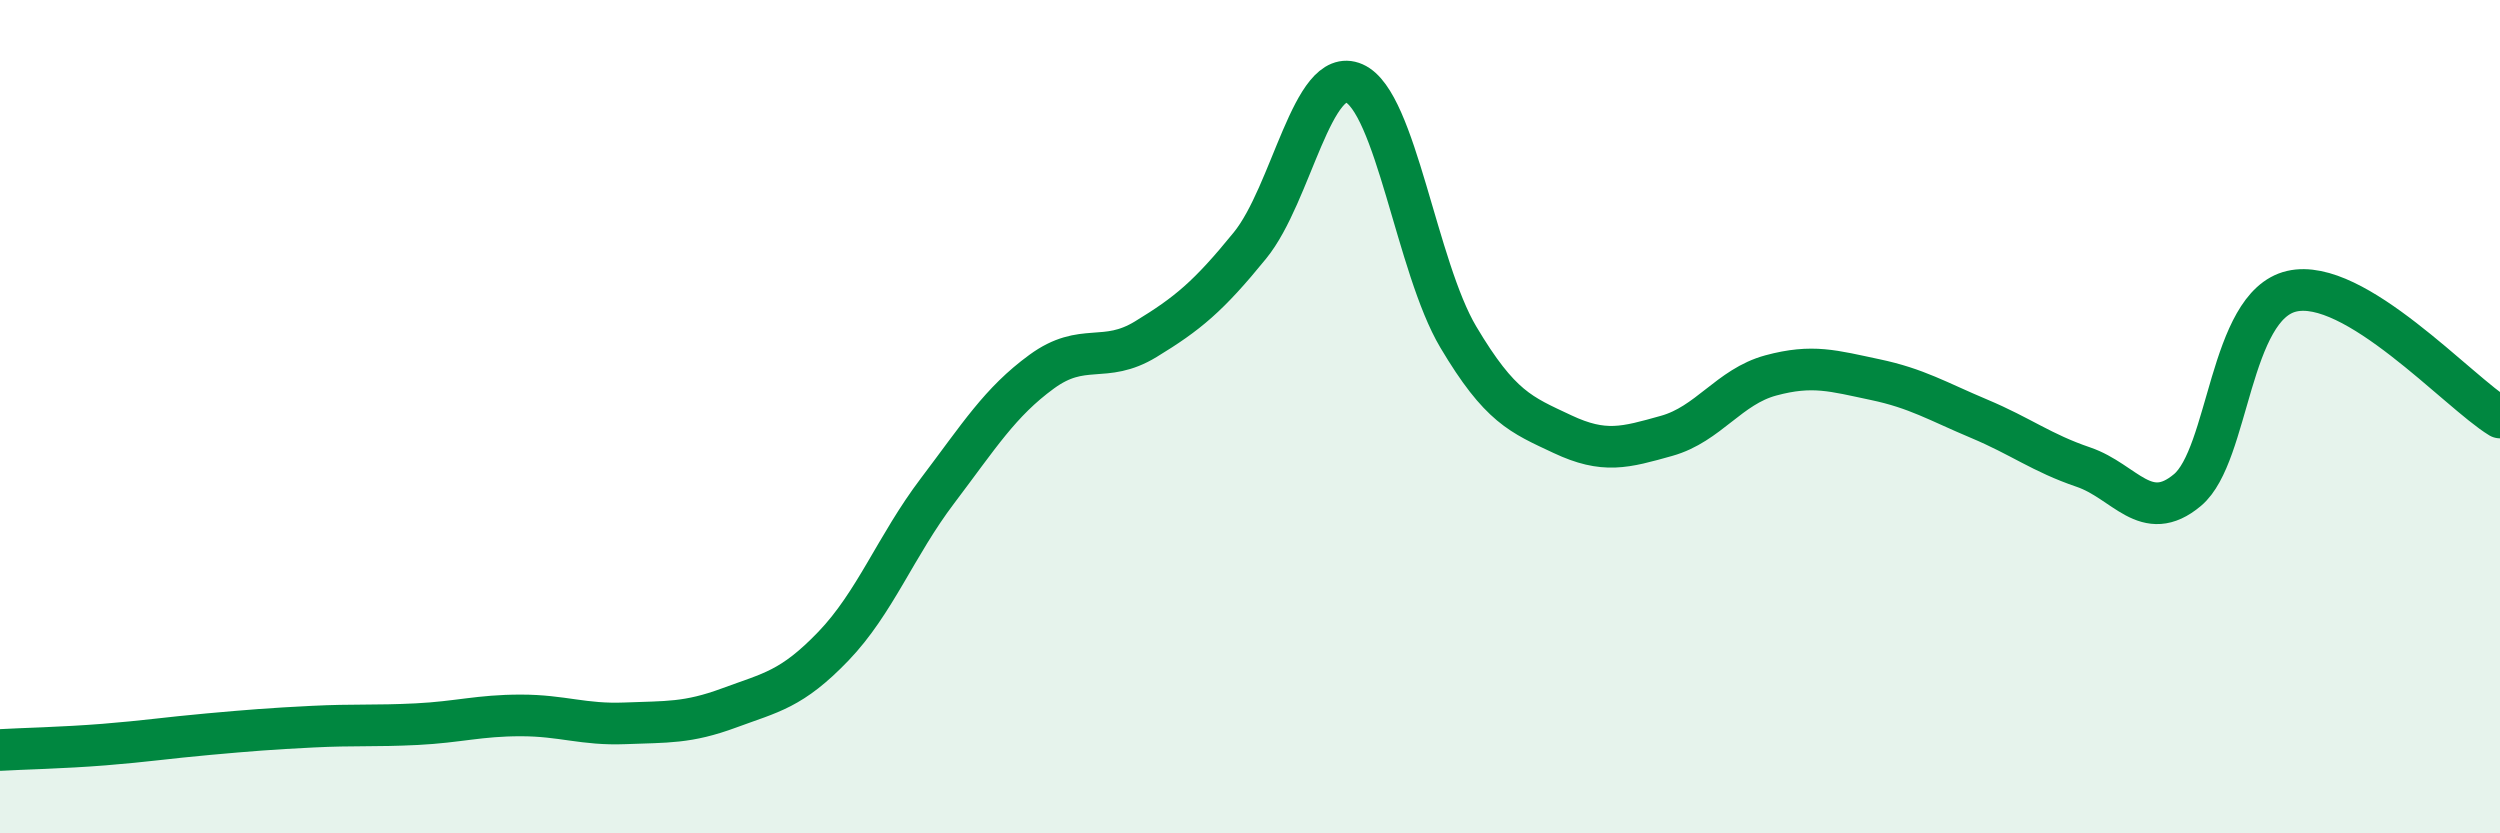 
    <svg width="60" height="20" viewBox="0 0 60 20" xmlns="http://www.w3.org/2000/svg">
      <path
        d="M 0,18 C 0.5,17.97 1.5,17.95 2.5,17.87 C 3.5,17.79 4,17.71 5,17.62 C 6,17.53 6.5,17.49 7.5,17.44 C 8.5,17.39 9,17.43 10,17.38 C 11,17.33 11.5,17.17 12.5,17.17 C 13.5,17.17 14,17.4 15,17.36 C 16,17.32 16.5,17.36 17.5,16.99 C 18.5,16.62 19,16.55 20,15.51 C 21,14.47 21.5,13.1 22.5,11.78 C 23.5,10.46 24,9.65 25,8.92 C 26,8.19 26.5,8.75 27.5,8.14 C 28.5,7.53 29,7.12 30,5.89 C 31,4.66 31.5,1.56 32.5,2 C 33.5,2.44 34,6.41 35,8.09 C 36,9.77 36.5,9.95 37.5,10.42 C 38.5,10.89 39,10.74 40,10.46 C 41,10.18 41.5,9.28 42.5,9.01 C 43.5,8.74 44,8.9 45,9.11 C 46,9.32 46.5,9.63 47.5,10.05 C 48.5,10.47 49,10.87 50,11.21 C 51,11.55 51.5,12.6 52.5,11.76 C 53.5,10.92 53.5,7.34 55,6.99 C 56.5,6.64 59,9.41 60,10.02L60 20L0 20Z"
        fill="#008740"
        opacity="0.1"
        stroke-linecap="round"
        stroke-linejoin="round"
      />
      <path
        d="M 0,18 C 0.5,17.97 1.5,17.95 2.5,17.87 C 3.5,17.79 4,17.71 5,17.62 C 6,17.53 6.5,17.49 7.5,17.44 C 8.5,17.39 9,17.43 10,17.38 C 11,17.33 11.5,17.17 12.5,17.17 C 13.5,17.17 14,17.4 15,17.36 C 16,17.32 16.5,17.36 17.5,16.99 C 18.5,16.62 19,16.55 20,15.51 C 21,14.47 21.5,13.1 22.5,11.78 C 23.5,10.46 24,9.65 25,8.92 C 26,8.19 26.5,8.75 27.5,8.14 C 28.5,7.53 29,7.12 30,5.89 C 31,4.66 31.5,1.56 32.5,2 C 33.5,2.44 34,6.41 35,8.09 C 36,9.77 36.5,9.95 37.5,10.42 C 38.5,10.89 39,10.74 40,10.46 C 41,10.18 41.5,9.28 42.5,9.01 C 43.5,8.74 44,8.9 45,9.11 C 46,9.32 46.5,9.63 47.5,10.05 C 48.5,10.47 49,10.87 50,11.21 C 51,11.55 51.5,12.6 52.5,11.76 C 53.5,10.92 53.5,7.34 55,6.99 C 56.5,6.64 59,9.41 60,10.02"
        stroke="#008740"
        stroke-width="1"
        fill="none"
        stroke-linecap="round"
        stroke-linejoin="round"
      />
    </svg>
  
